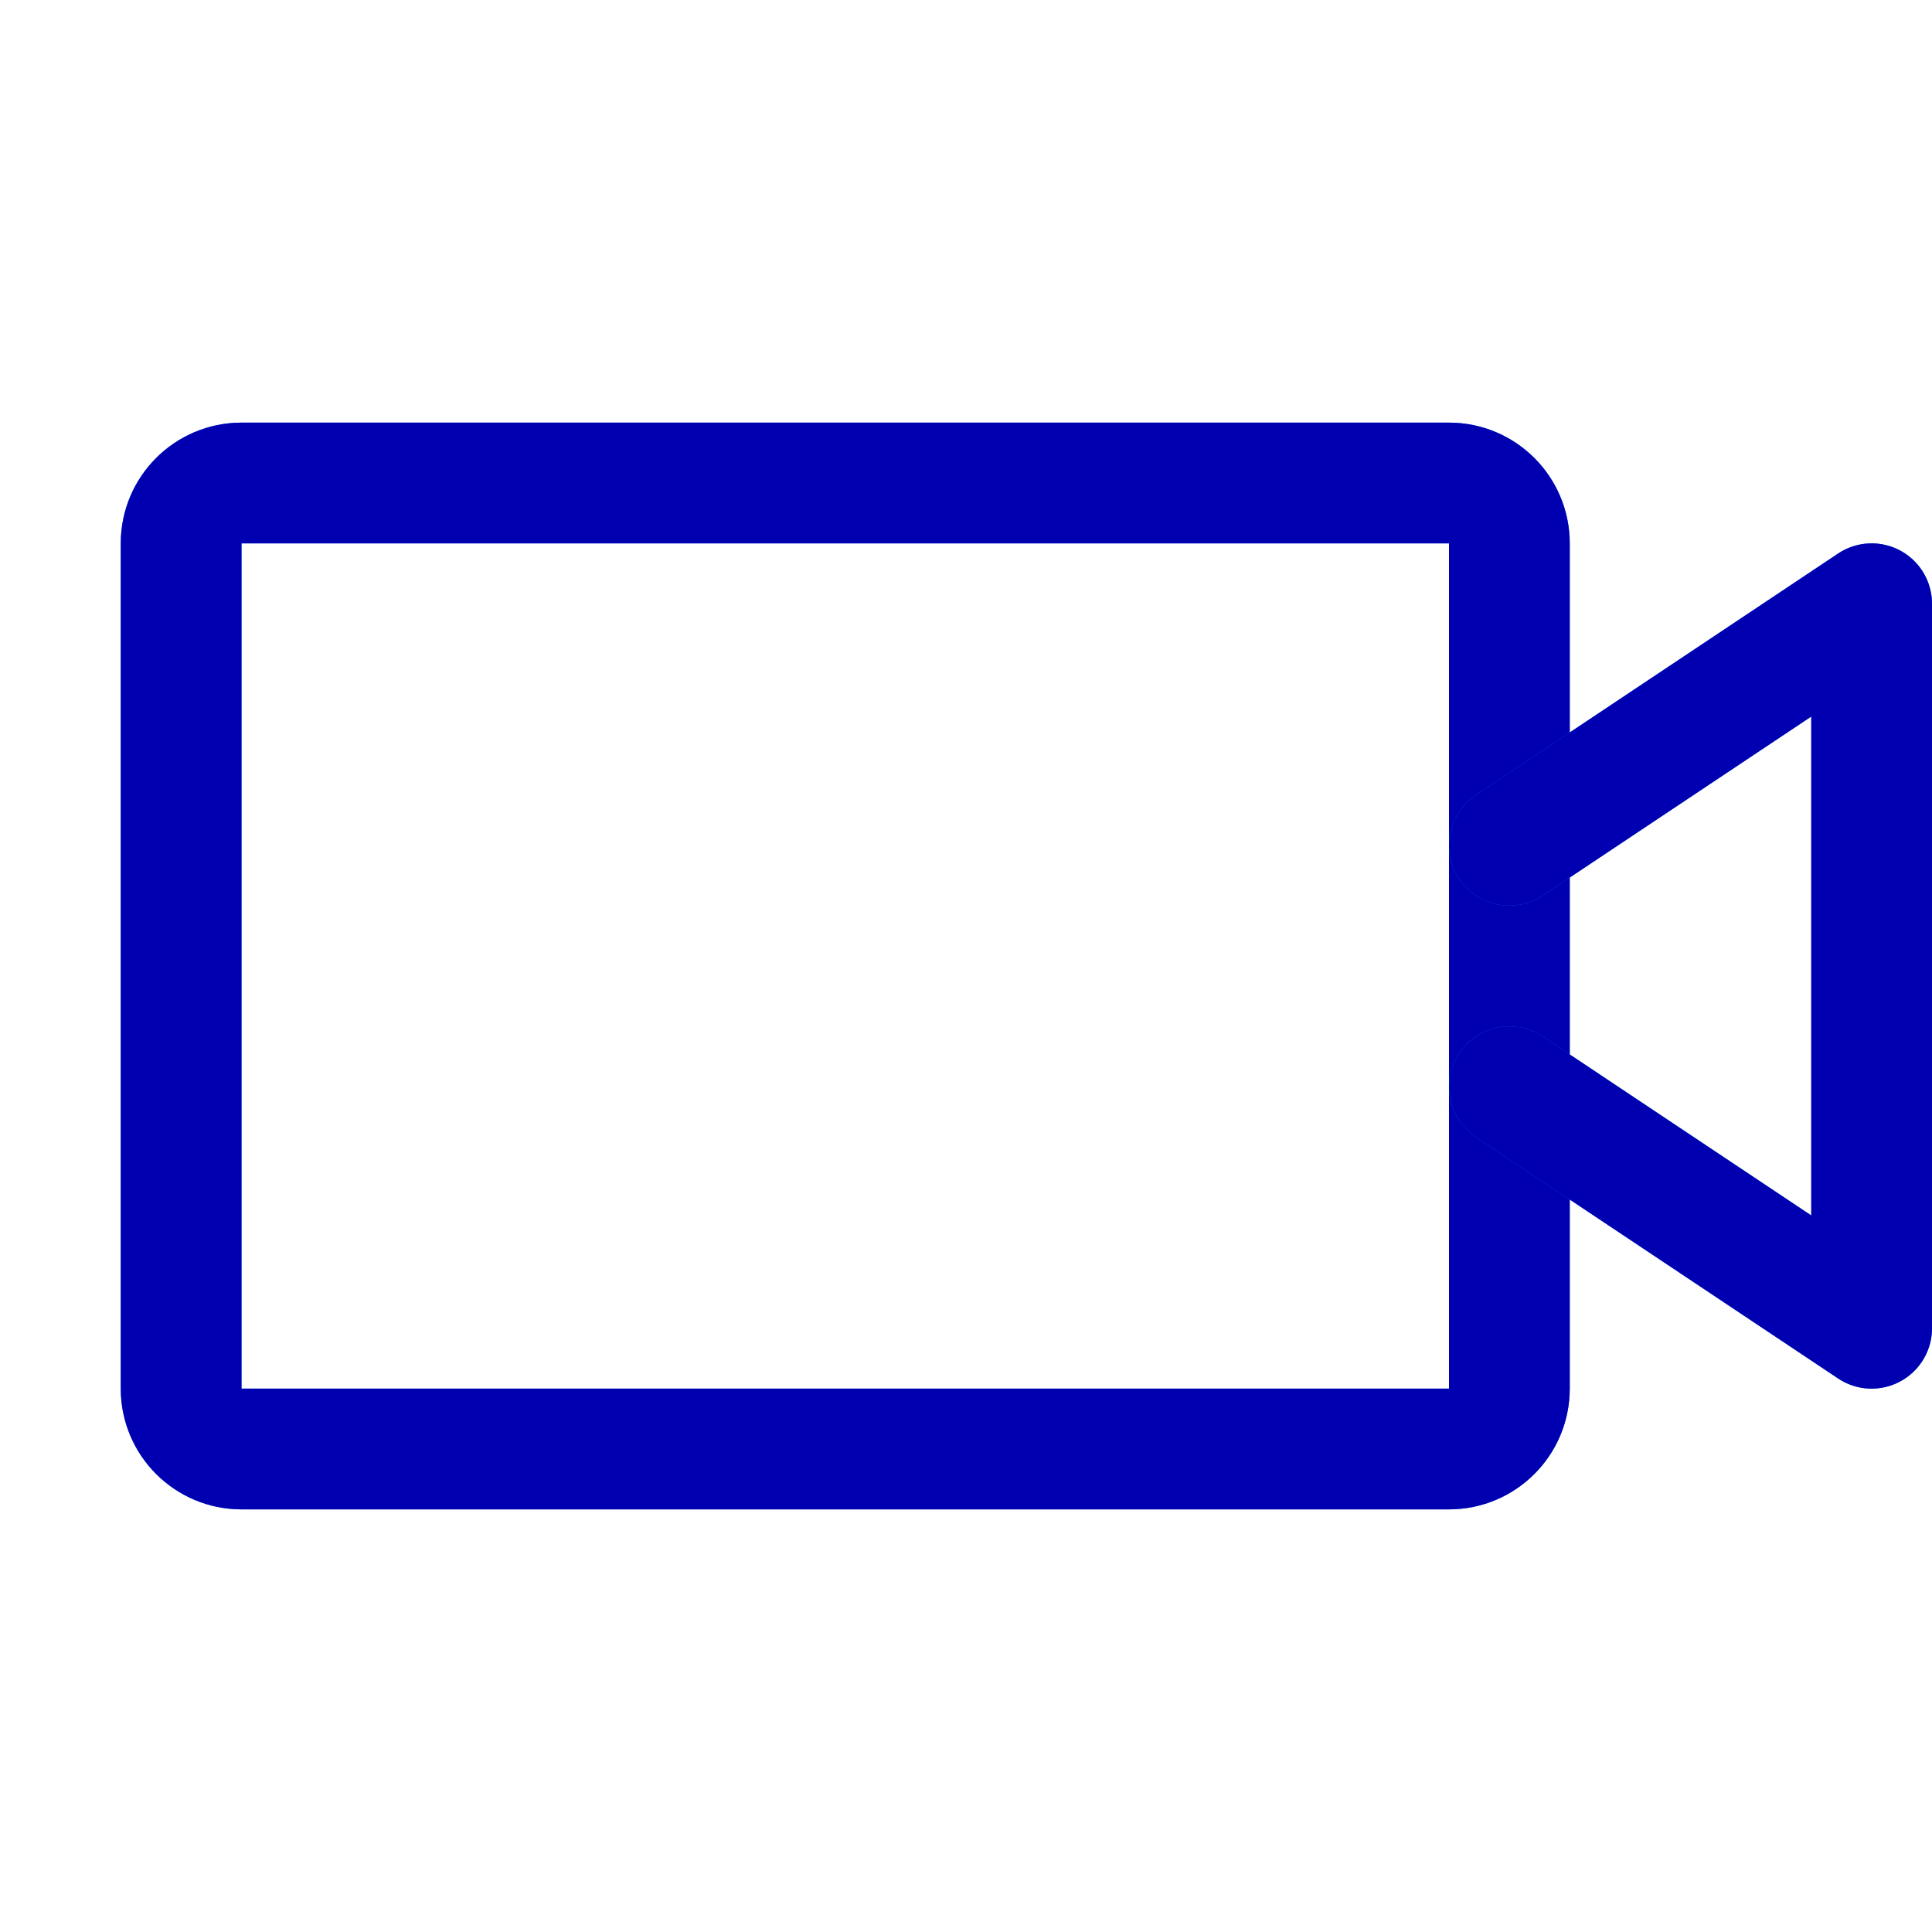 <svg width="24" height="24" viewBox="0 0 24 24" fill="none" xmlns="http://www.w3.org/2000/svg">
<g id="Icon" clip-path="url(#clip0_3739_382543)">
<g id="Vector">
<path d="M18 6H3C2.586 6 2.25 6.336 2.25 6.75V17.25C2.25 17.664 2.586 18 3 18H18C18.414 18 18.75 17.664 18.75 17.25V6.75C18.75 6.336 18.414 6 18 6Z" stroke="#167AEE" stroke-width="1.5" stroke-linecap="round" stroke-linejoin="round"/>
<path d="M18 6H3C2.586 6 2.25 6.336 2.25 6.75V17.25C2.25 17.664 2.586 18 3 18H18C18.414 18 18.75 17.664 18.75 17.25V6.75C18.75 6.336 18.414 6 18 6Z" stroke="#0000B0" stroke-width="1.5" stroke-linecap="round" stroke-linejoin="round"/>
</g>
<g id="Vector_2">
<path d="M18.75 10.5L23.25 7.5V16.5L18.75 13.5" stroke="#167AEE" stroke-width="1.5" stroke-linecap="round" stroke-linejoin="round"/>
<path d="M18.75 10.5L23.25 7.5V16.5L18.75 13.5" stroke="#0000B0" stroke-width="1.5" stroke-linecap="round" stroke-linejoin="round"/>
</g>
</g>
<defs>
<clipPath id="clip0_3739_382543">
<rect width="24" height="24" fill="white"/>
</clipPath>
</defs>
</svg>
